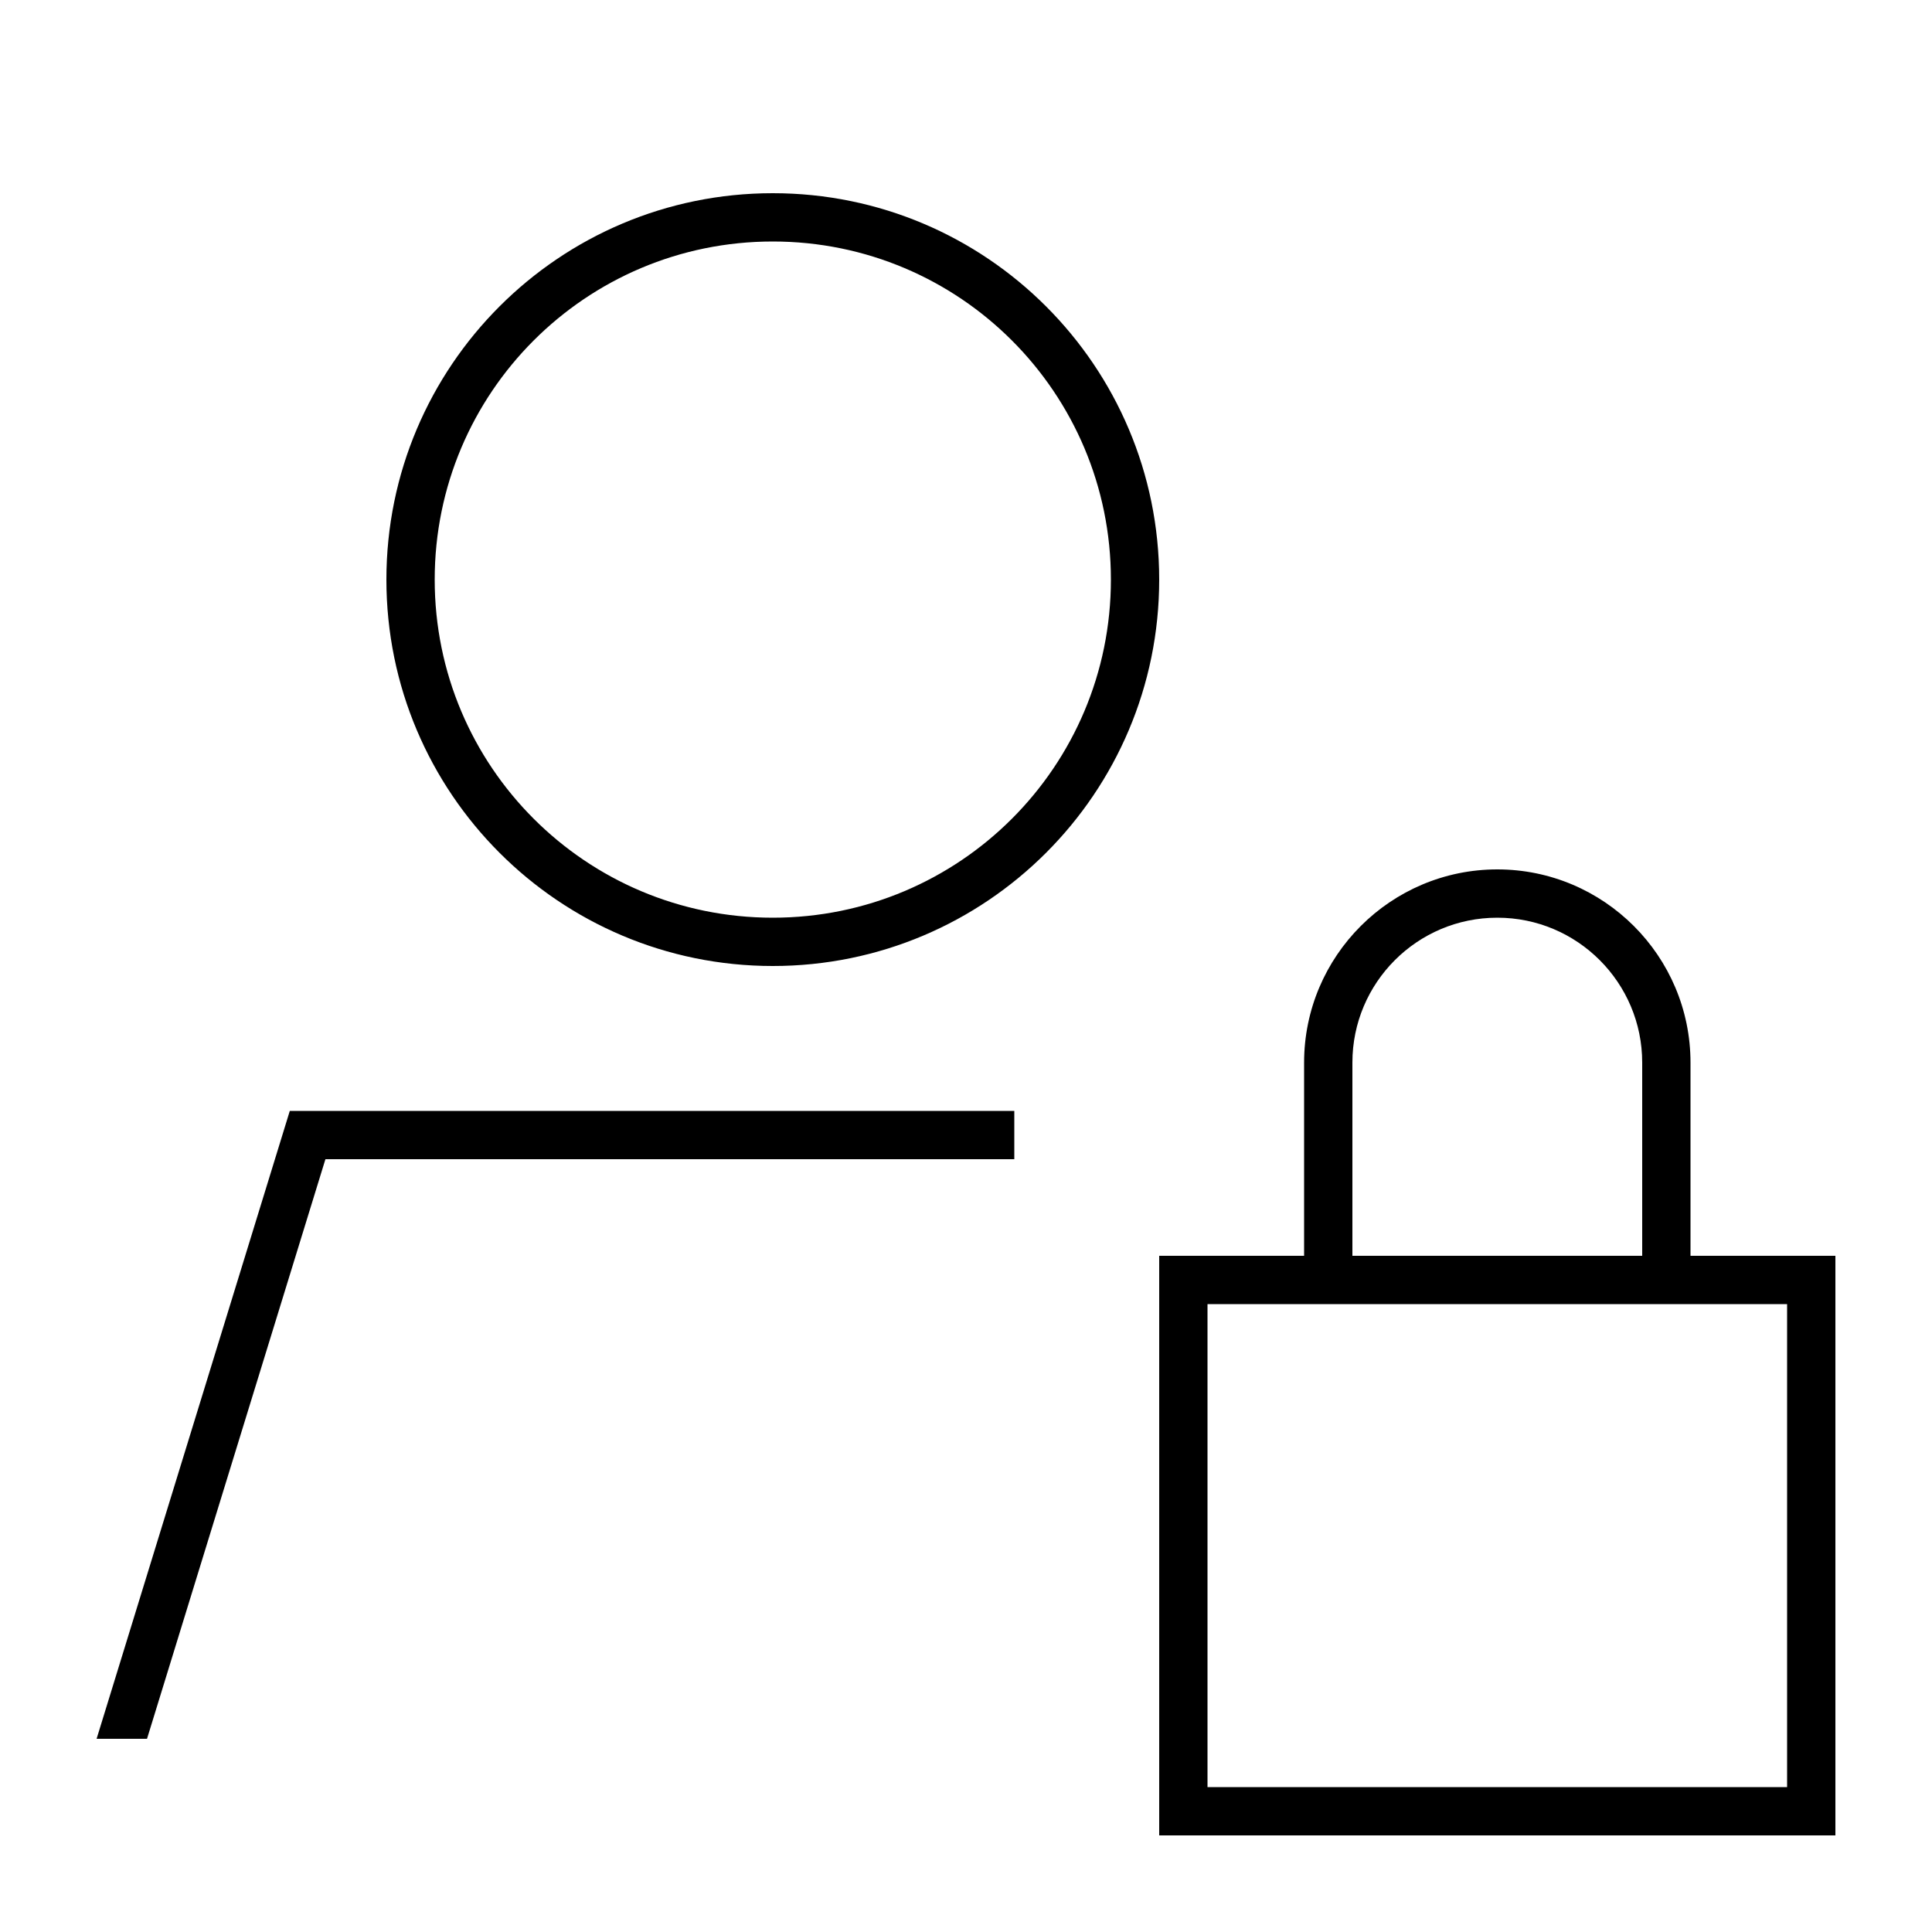 <svg xmlns="http://www.w3.org/2000/svg" viewBox="0 0 640 640"><!--! Font Awesome Pro 7.1.0 by @fontawesome - https://fontawesome.com License - https://fontawesome.com/license (Commercial License) Copyright 2025 Fonticons, Inc. --><path fill="currentColor" d="M144 192C144 130.1 194.1 80 256 80C317.9 80 368 130.1 368 192C368 253.9 317.9 304 256 304C194.1 304 144 253.9 144 192zM48.7 576L107.8 384L336 384L336 368L96 368L32 576L48.7 576zM256 320C326.7 320 384 262.7 384 192C384 121.3 326.7 64 256 64C185.3 64 128 121.3 128 192C128 262.7 185.3 320 256 320zM496 304C522.5 304 544 325.5 544 352L544 416L448 416L448 352C448 325.5 469.5 304 496 304zM432 352L432 416L384 416L384 608L608 608L608 416L560 416L560 352C560 316.7 531.3 288 496 288C460.7 288 432 316.7 432 352zM400 432L592 432L592 592L400 592L400 432z"/></svg>
